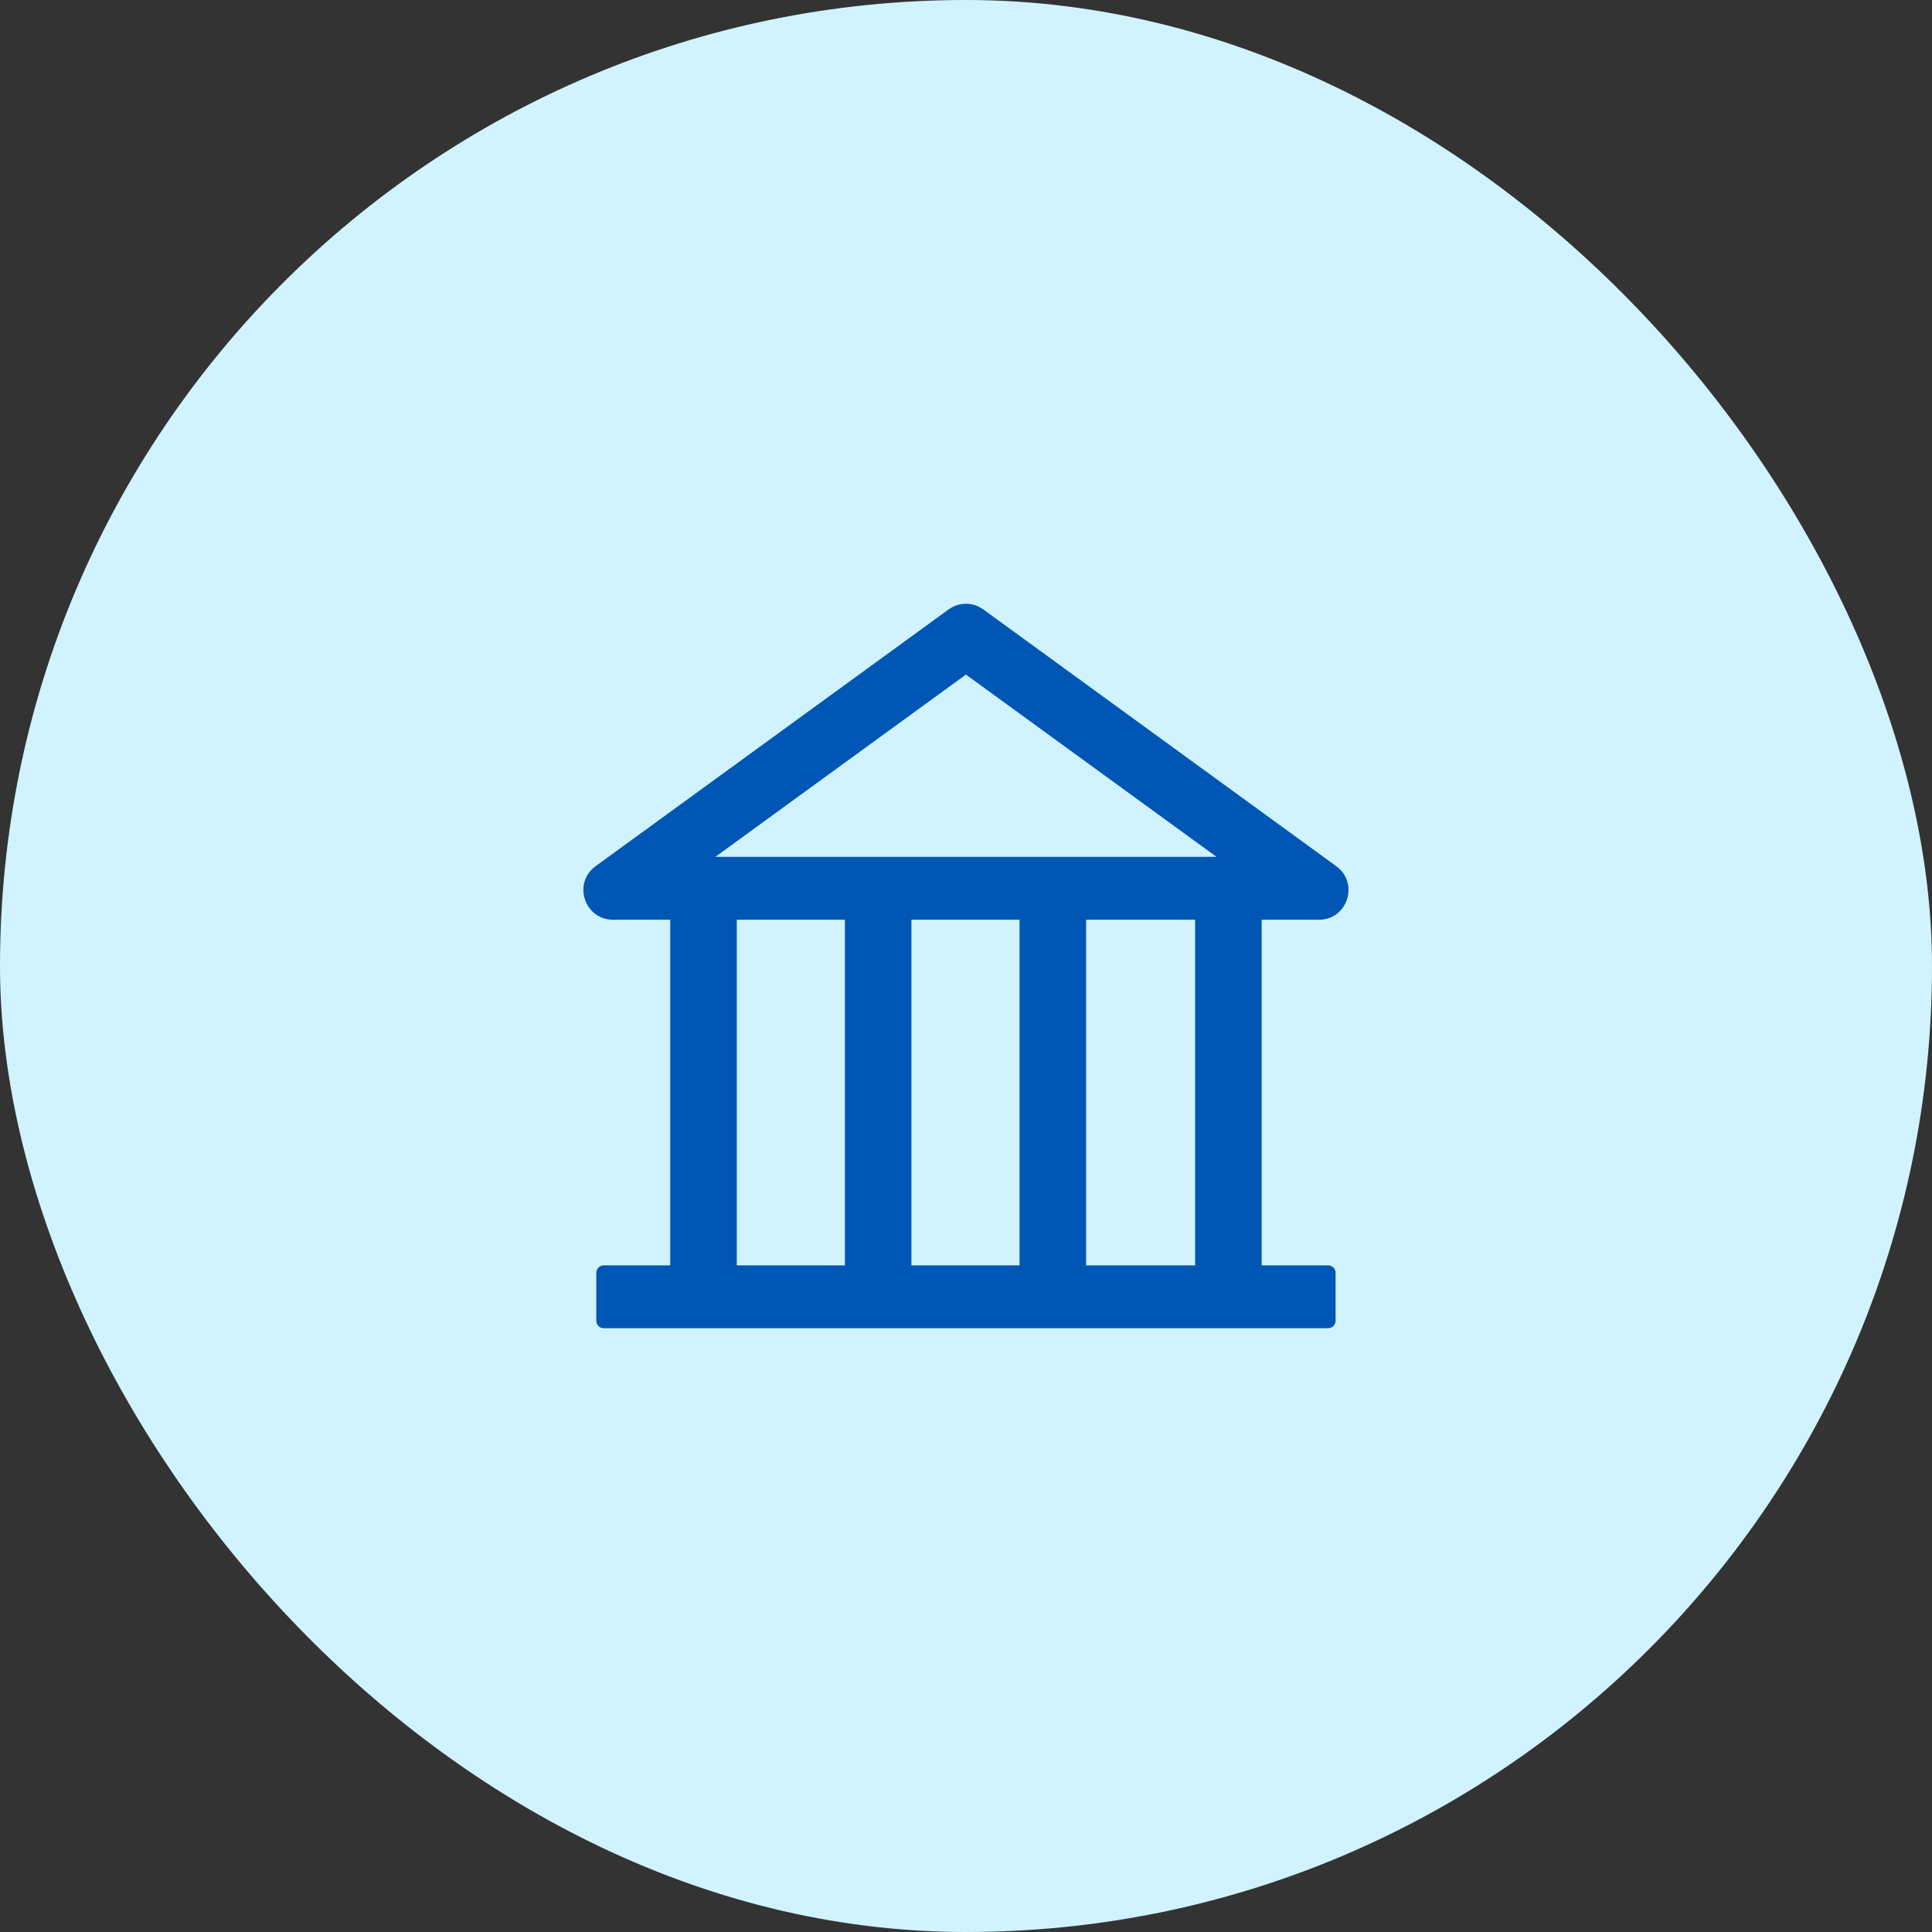 <svg width="56" height="56" viewBox="0 0 56 56" fill="none" xmlns="http://www.w3.org/2000/svg">
<rect x="0" y="0" width="56" height="56" fill="#333333" stroke="none"/>
<rect width="56" height="56" rx="28" fill="#D1F3FF"/>
<path d="M38.231 26.659C39.058 26.659 39.404 25.596 38.731 25.106L28.502 17.665C28.356 17.558 28.18 17.5 27.998 17.5C27.817 17.5 27.641 17.558 27.495 17.665L17.265 25.106C16.593 25.593 16.939 26.659 17.769 26.659H19.427V36.677H17.498C17.381 36.677 17.284 36.774 17.284 36.892V38.284C17.284 38.402 17.381 38.499 17.498 38.499H38.498C38.616 38.499 38.713 38.402 38.713 38.284V36.892C38.713 36.774 38.616 36.677 38.498 36.677H36.57V26.659H38.231ZM27.998 19.553L35.26 24.835H20.737L27.998 19.553ZM21.356 26.659H24.49V36.677H21.356V26.659ZM26.418 26.659H29.552V36.677H26.418V26.659ZM34.641 36.677H31.481V26.659H34.641V36.677Z" fill="#0056B5"/>
</svg>
